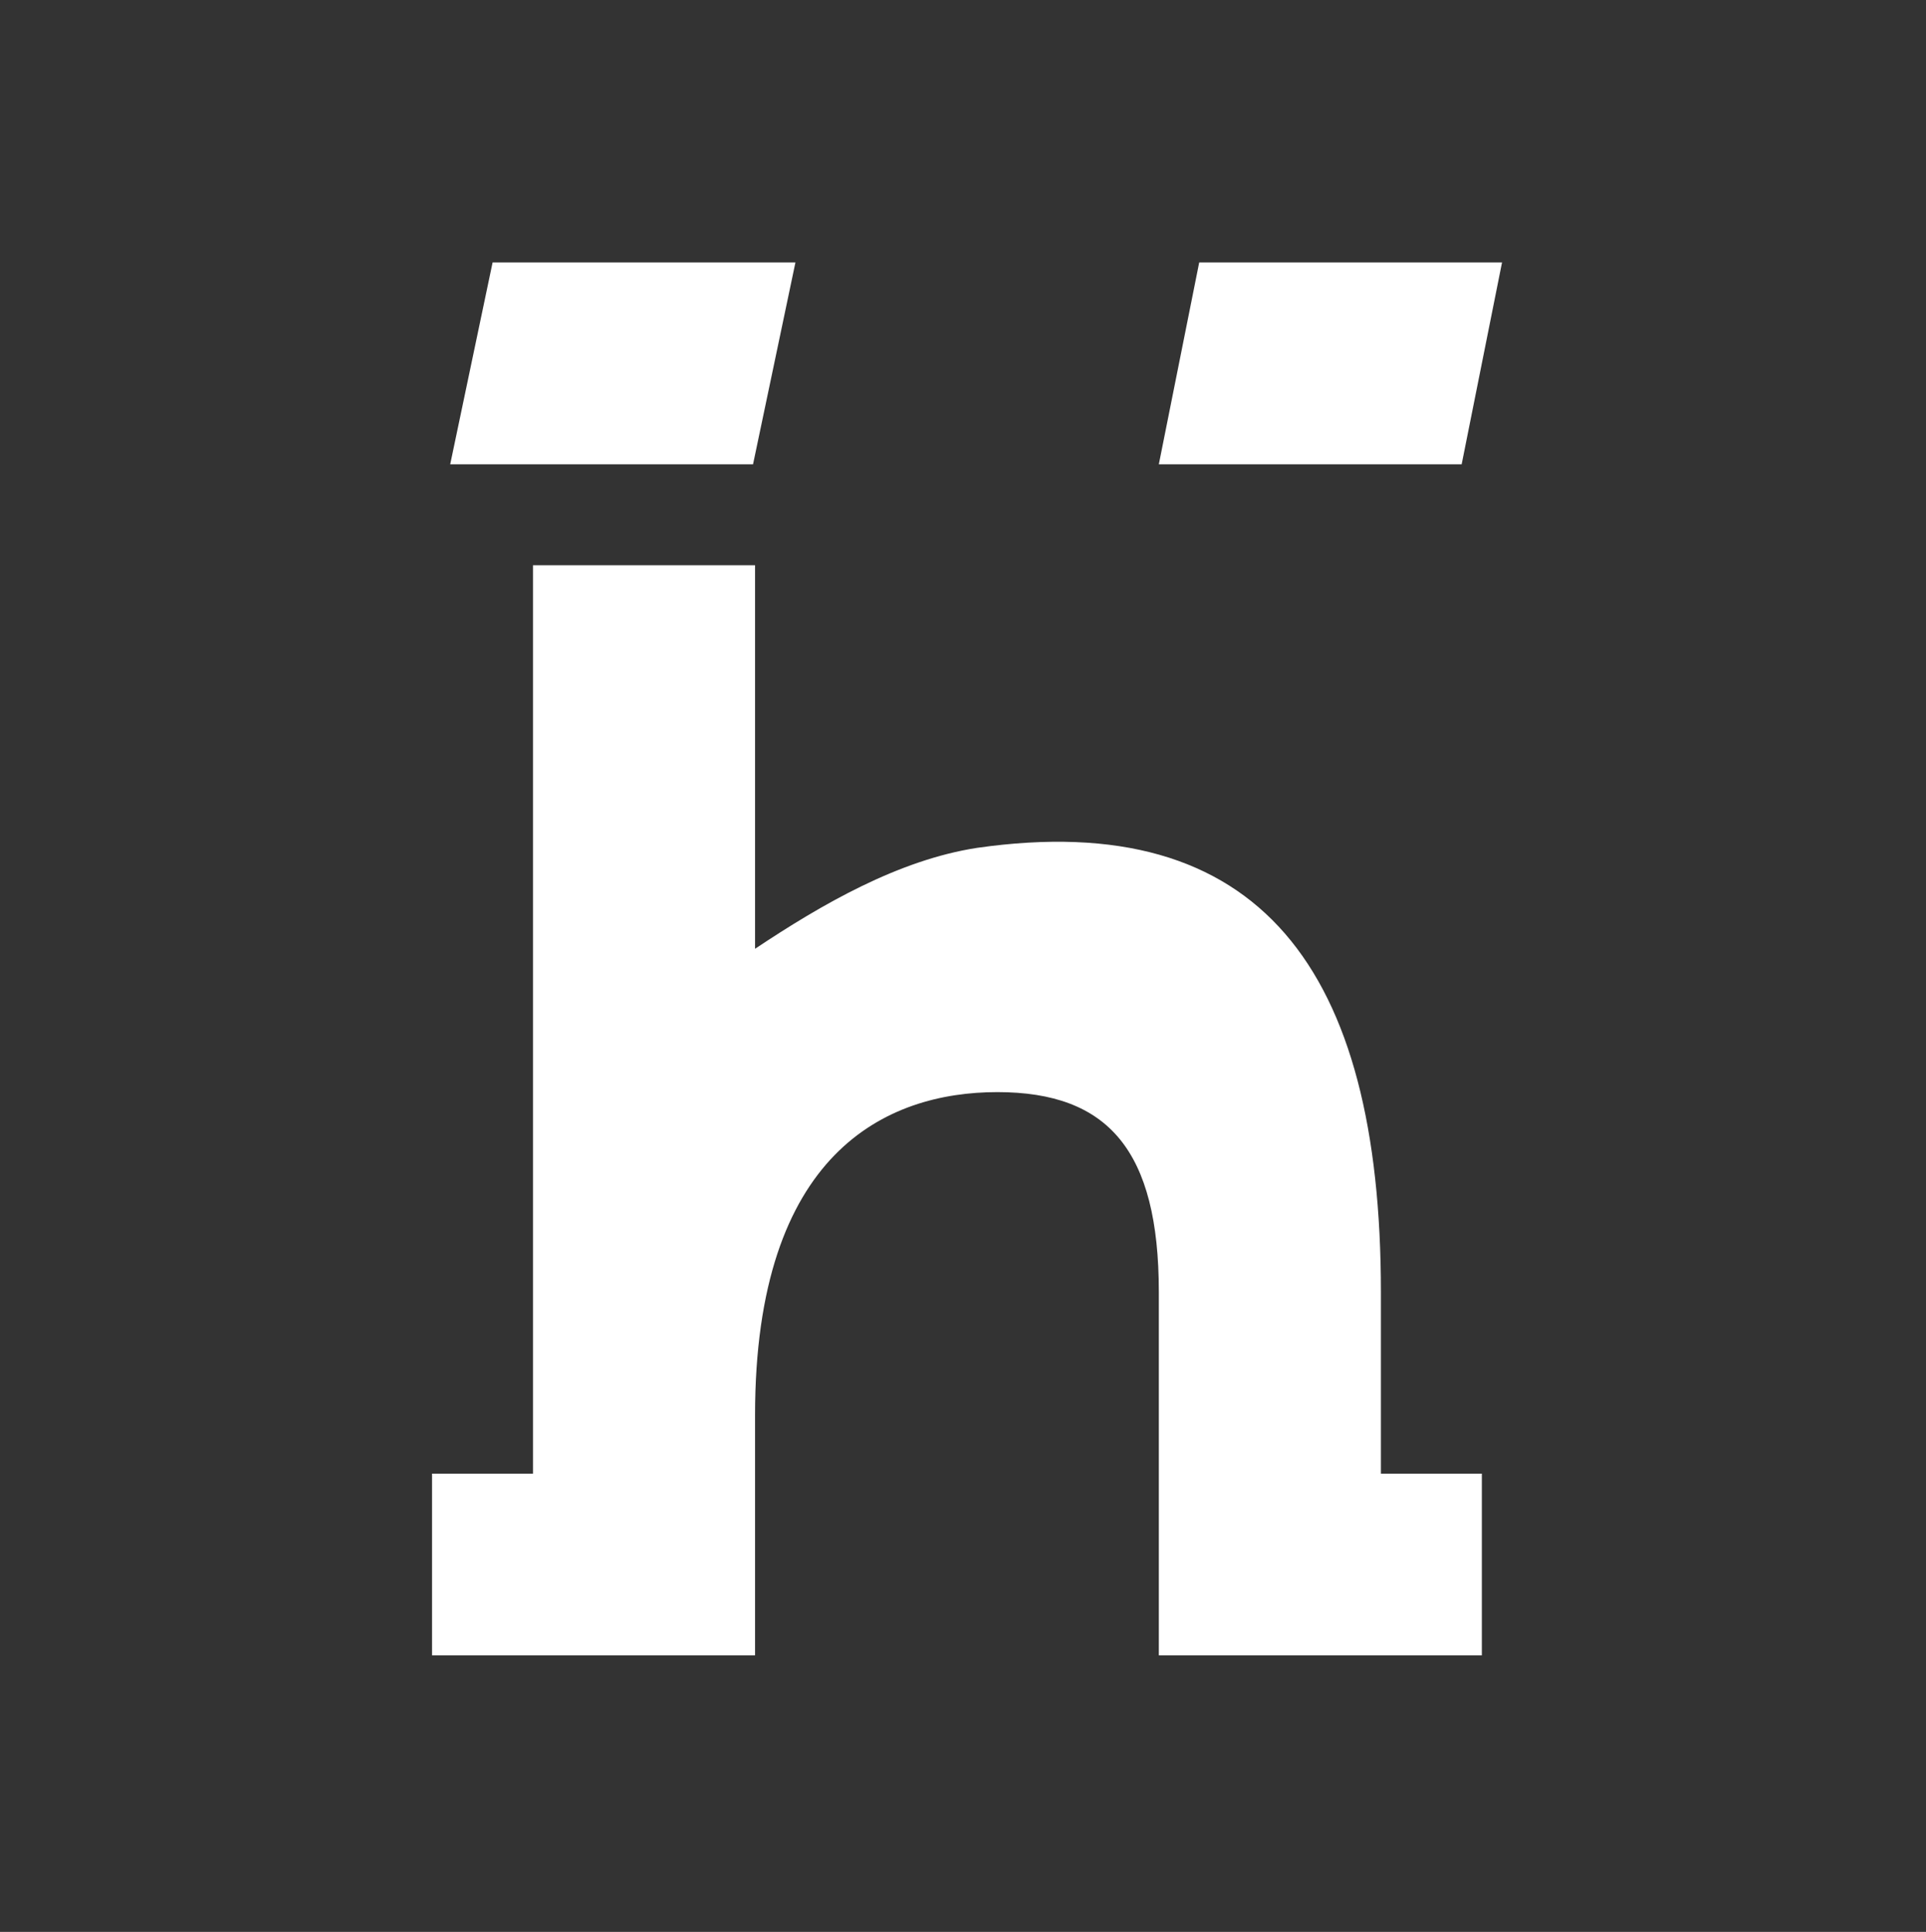 <?xml version="1.0" encoding="utf-8"?><!--Generator: Adobe Illustrator 24.2.1, SVG Export Plug-In . SVG Version: 6.00 Build 0)--><svg version="1.1" id="Laag_1" xmlns="http://www.w3.org/2000/svg" xmlns:xlink="http://www.w3.org/1999/xlink" x="0px" y="0px" viewBox="0 0 95.4 95.7" style="enable-background:new 0 0 95.4 95.7" xml:space="preserve"><rect x="0" y="0" width="95.4" height="95.7" fill="#333333" stroke="none"/><style type="text/css">.st1{fill:#FFFFFF;}
	.st2{fill:#FFFFFF;}</style><g><polygon class="st1" points="39.4,13 24.4,13 22.3,23 37.3,23 	"/><polygon class="st2" points="59.4,13 57.4,23 72.4,23 74.4,13 	"/><path class="st2" d="M68.4,64c0-16-6-24-20-22c-3.9,0.6-7.7,2.8-11,5V28h-11v45h-5v9h16v-7v-2v-2.9c0-13,6.5-16,12-16s8,2.9,8,9.9
		v9v9h16v-9h-5V64z"/></g></svg>
